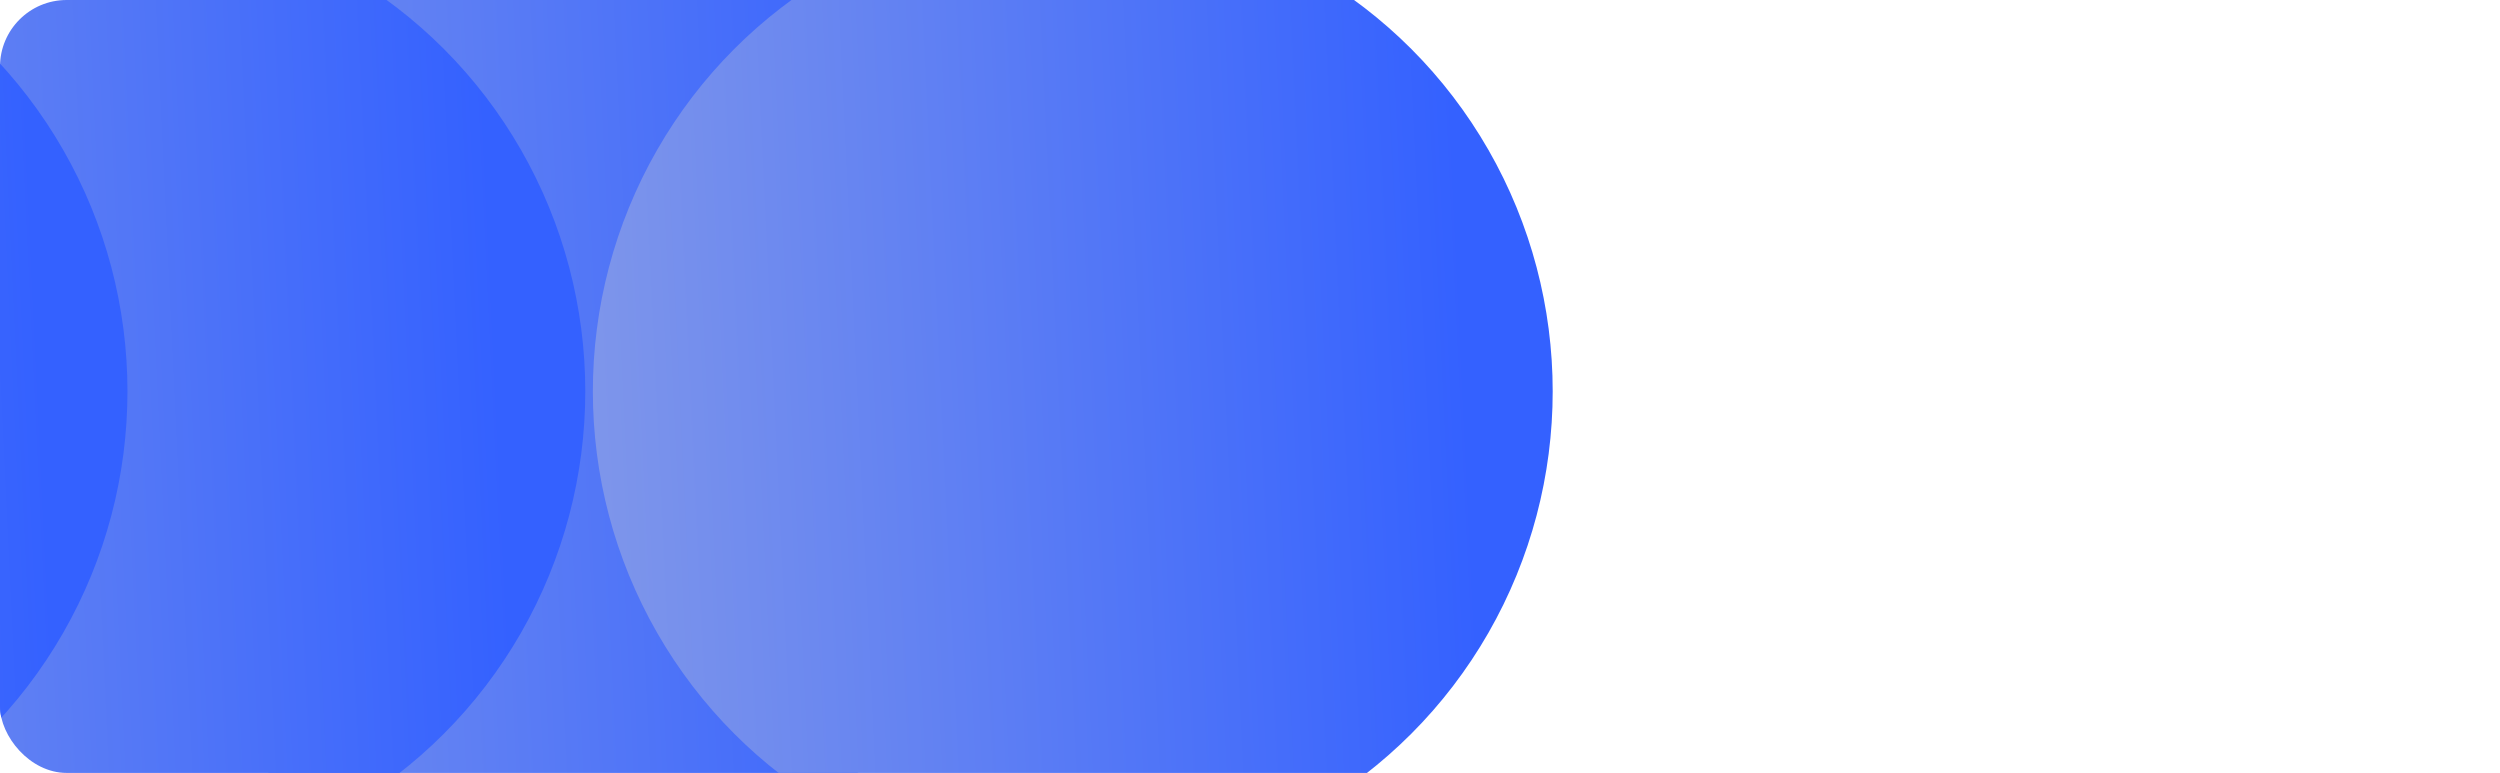 <svg width="1200" height="371" viewBox="0 0 1200 371" fill="none" xmlns="http://www.w3.org/2000/svg">
<g clip-path="url(#clip0_314_85)">
<ellipse cx="270.326" cy="187.846" rx="231.846" ry="230.36" transform="rotate(90 270.326 187.846)" fill="url(#paint0_linear_314_85)"/>
<ellipse cx="514.934" cy="187.846" rx="231.846" ry="230.36" transform="rotate(90 514.934 187.846)" fill="url(#paint1_linear_314_85)"/>
<ellipse cx="50.575" cy="187.846" rx="231.846" ry="230.36" transform="rotate(90 50.575 187.846)" fill="url(#paint2_linear_314_85)"/>
<ellipse cx="-169.177" cy="187.846" rx="231.846" ry="230.36" transform="rotate(90 -169.177 187.846)" fill="url(#paint3_linear_314_85)"/>
</g>
<defs>
<linearGradient id="paint0_linear_314_85" x1="272.487" y1="-1.976" x2="293.822" y2="446.795" gradientUnits="userSpaceOnUse">
<stop stop-color="#3461FF"/>
<stop offset="1" stop-color="#8399E9"/>
</linearGradient>
<linearGradient id="paint1_linear_314_85" x1="517.095" y1="-1.976" x2="538.43" y2="446.795" gradientUnits="userSpaceOnUse">
<stop stop-color="#3461FF"/>
<stop offset="1" stop-color="#8399E9"/>
</linearGradient>
<linearGradient id="paint2_linear_314_85" x1="52.736" y1="-1.976" x2="74.071" y2="446.795" gradientUnits="userSpaceOnUse">
<stop stop-color="#3461FF"/>
<stop offset="1" stop-color="#8399E9"/>
</linearGradient>
<linearGradient id="paint3_linear_314_85" x1="-167.016" y1="-1.976" x2="-145.681" y2="446.795" gradientUnits="userSpaceOnUse">
<stop stop-color="#3461FF"/>
<stop offset="1" stop-color="#8399E9"/>
</linearGradient>
<clipPath id="clip0_314_85">
<rect width="1200" height="371" rx="32" fill="white"/>
</clipPath>
</defs>
</svg>
